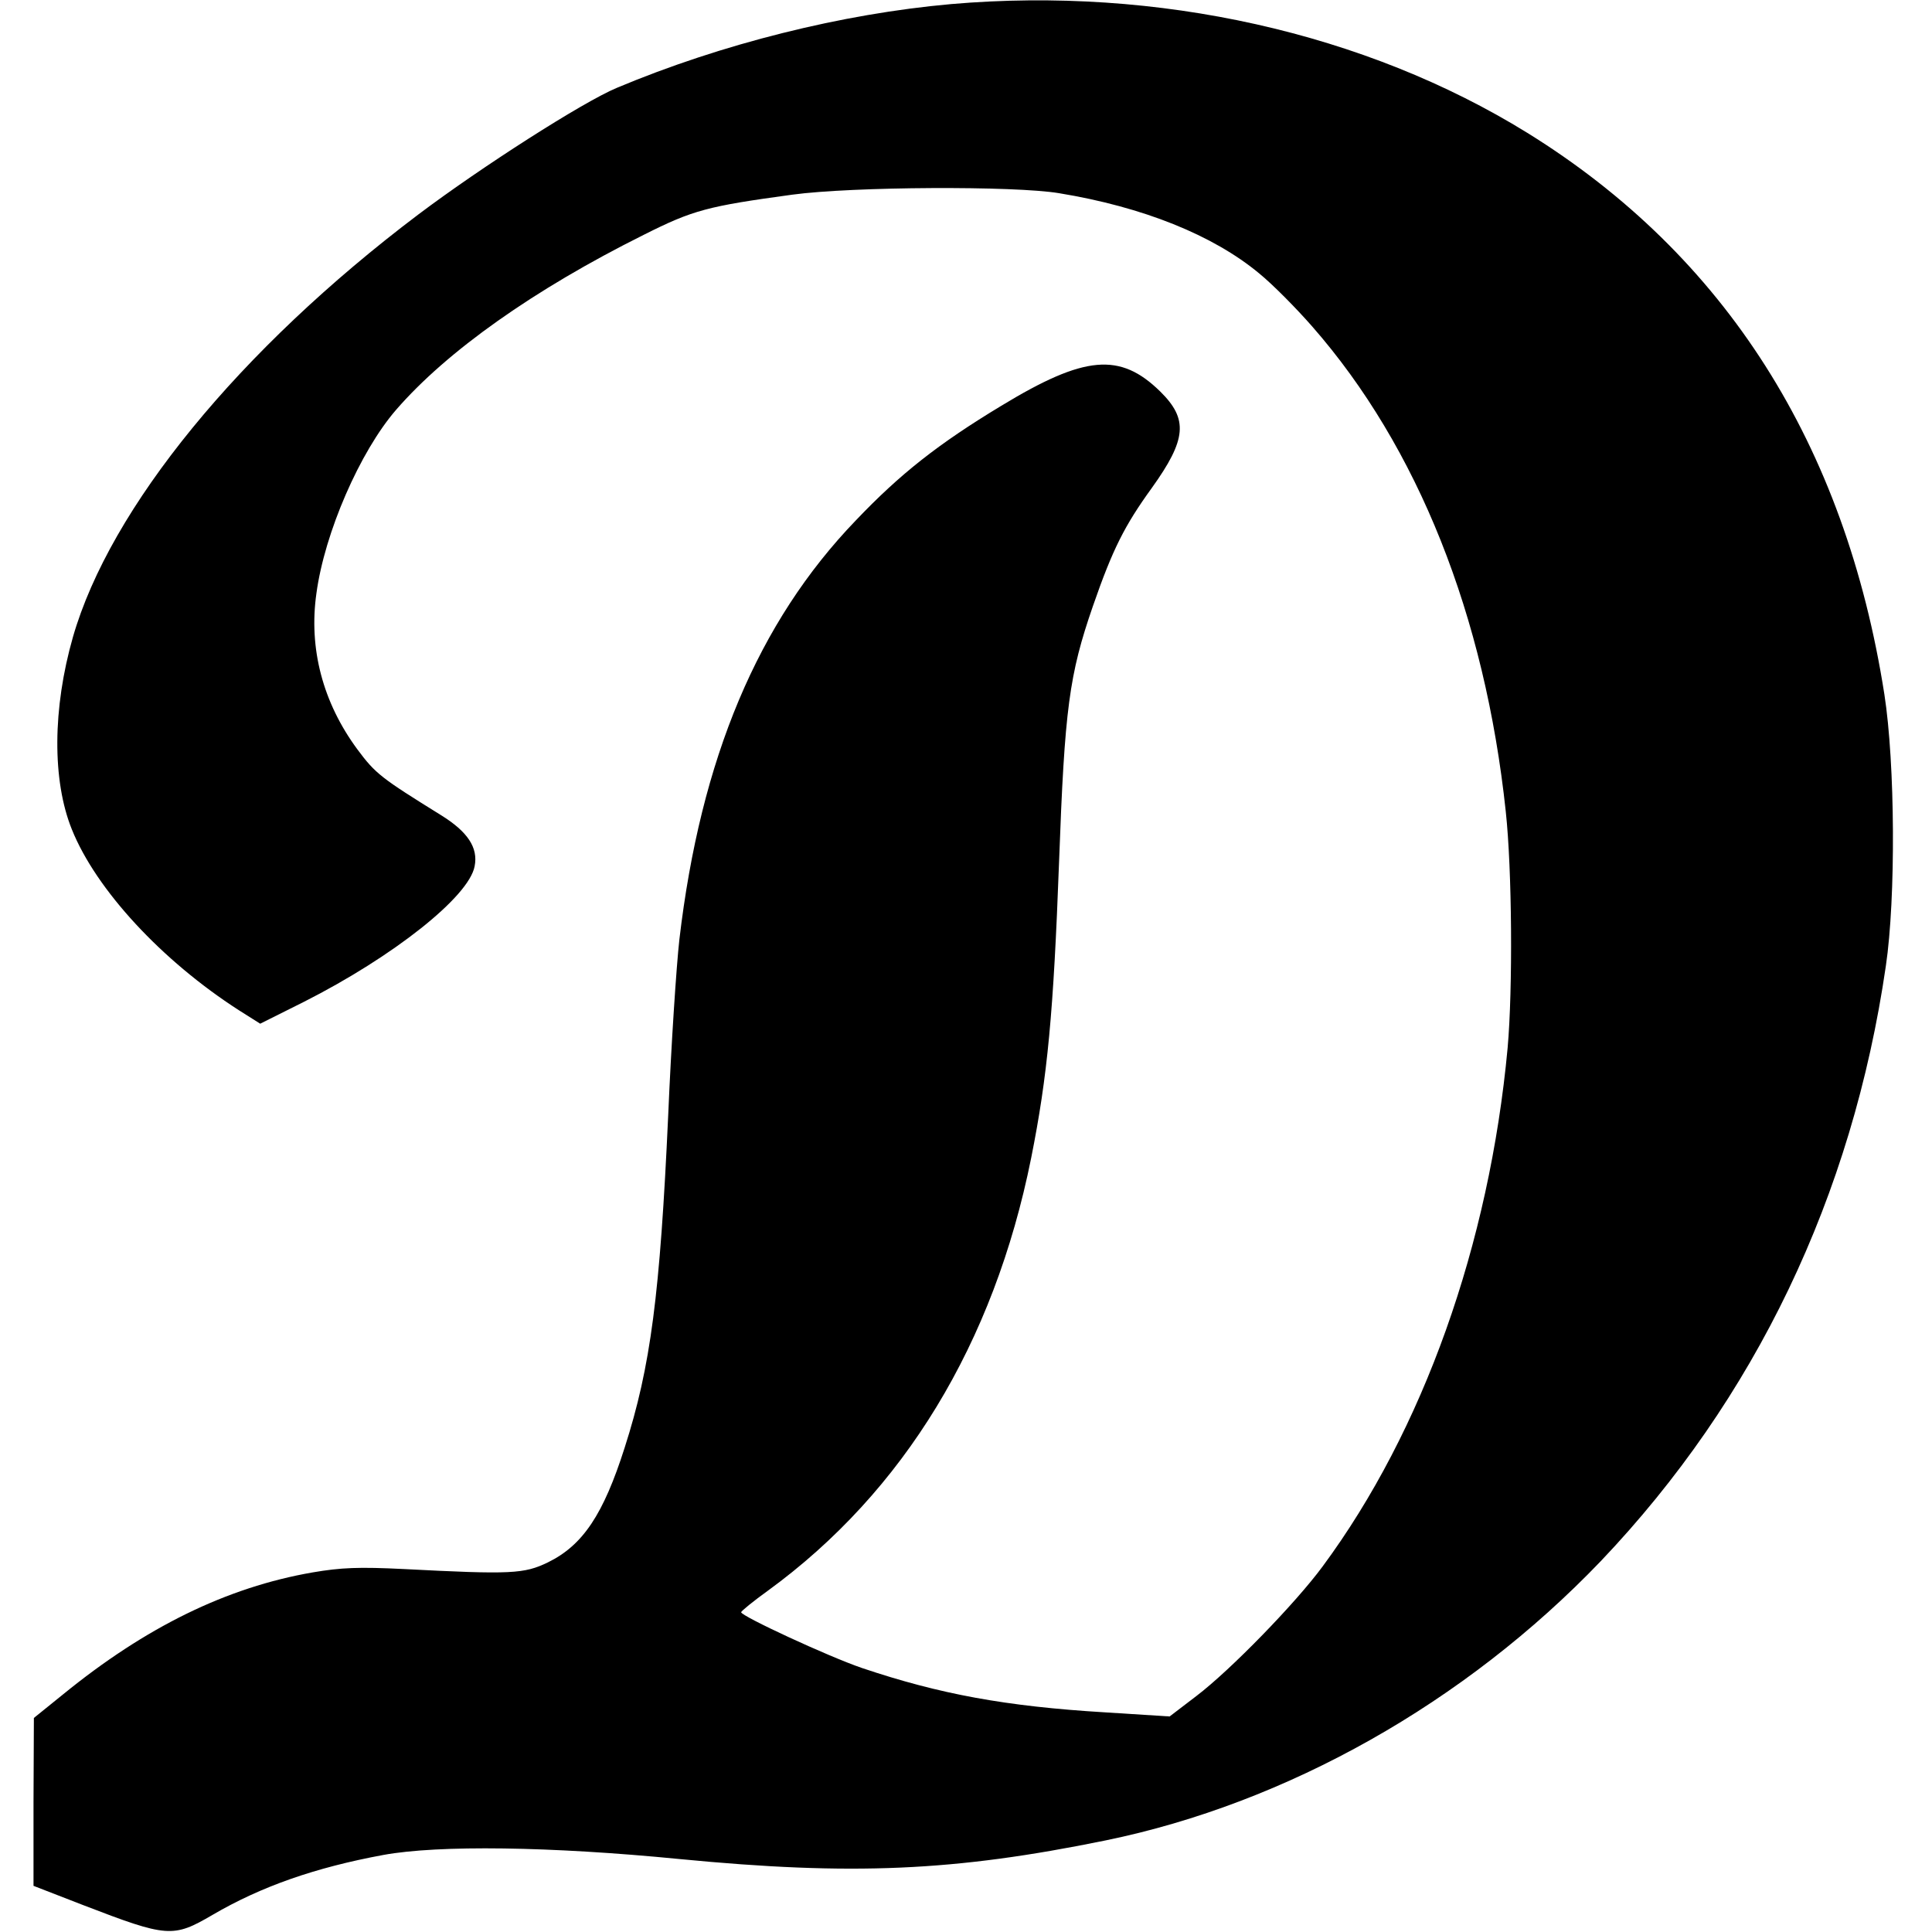 <?xml version="1.0" standalone="no"?>
<!DOCTYPE svg PUBLIC "-//W3C//DTD SVG 20010904//EN"
 "http://www.w3.org/TR/2001/REC-SVG-20010904/DTD/svg10.dtd">
<svg version="1.0" xmlns="http://www.w3.org/2000/svg"
 width="519pt" height="519pt" viewBox="0 0 519 519"
 preserveAspectRatio="xMidYMid meet">
<g transform="translate(0,519) scale(0.1,-0.1)"
fill="#000000" stroke="none">
<path d="M2555 5179 c-293 -26 -617 -107 -898 -225 -91 -38 -363 -212 -533
-340 -482 -364 -828 -788 -928 -1135 -55 -192 -56 -386 -3 -517 65 -162 242
-353 449 -486 l57 -36 118 59 c239 121 443 282 458 364 10 50 -19 93 -90 137
-161 100 -176 111 -225 177 -93 126 -131 271 -110 419 22 163 117 381 214 493
136 157 370 323 665 470 133 67 172 77 399 108 162 22 598 24 717 4 226 -37
414 -113 537 -215 37 -30 101 -95 143 -143 284 -324 464 -777 520 -1303 17
-157 19 -477 5 -635 -49 -528 -227 -1028 -497 -1393 -73 -99 -247 -278 -339
-348 l-72 -55 -173 11 c-267 16 -445 49 -653 119 -91 31 -326 140 -325 150 0
3 33 30 72 58 365 266 607 664 707 1162 44 220 60 389 75 796 15 412 27 502
91 687 53 153 85 216 158 317 94 131 98 185 23 259 -108 106 -203 98 -427 -38
-169 -102 -272 -183 -391 -308 -263 -273 -417 -640 -474 -1126 -8 -71 -22
-283 -30 -472 -22 -482 -47 -675 -117 -893 -57 -179 -112 -262 -206 -308 -64
-31 -98 -33 -387 -18 -121 6 -169 4 -245 -9 -231 -40 -449 -147 -671 -328
l-78 -63 -1 -226 0 -225 134 -52 c226 -87 241 -88 347 -26 130 76 275 127 459
161 148 27 449 23 795 -11 464 -45 739 -33 1145 50 487 100 966 370 1330 750
415 436 676 980 766 1599 27 182 25 544 -4 730 -105 671 -428 1179 -959 1508
-435 269 -993 394 -1548 346z"/>
</g>
</svg>
